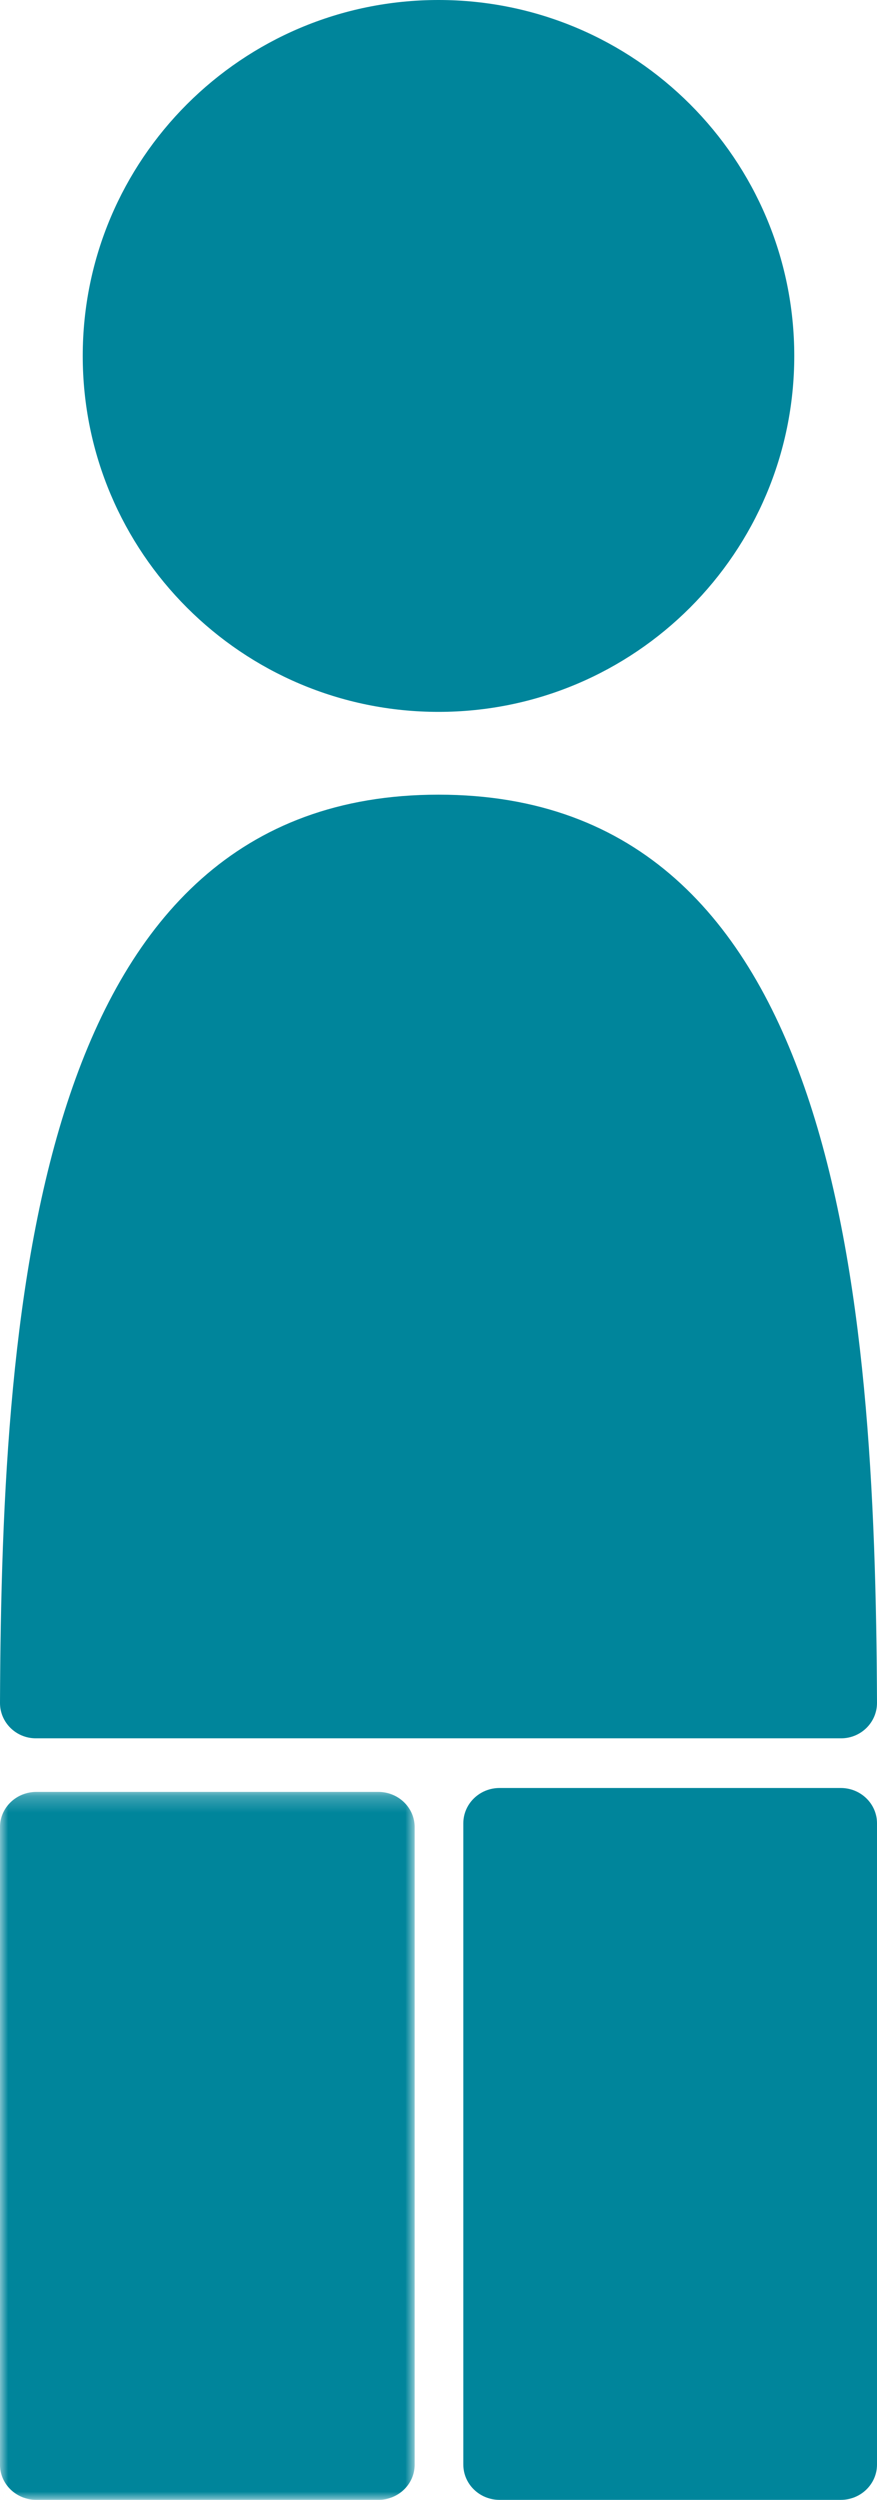 <?xml version="1.0" encoding="UTF-8"?>
<svg width="53px" height="151px" viewBox="0 0 53 151" version="1.1" xmlns="http://www.w3.org/2000/svg" xmlns:xlink="http://www.w3.org/1999/xlink">
    <title>Group 10</title>
    <defs>
        <polygon id="path-1" points="0 0.237 25.059 0.237 25.059 42.999 0 42.999"></polygon>
    </defs>
    <g id="Yearly-Yex-2020" stroke="none" stroke-width="1" fill="none" fill-rule="evenodd">
        <g id="3c---Our-team" transform="translate(-493, -1030)">
            <g id="Group-10" transform="translate(493, 1030)">
                <path d="M26.5,43 C38.372,43 48,33.374 48,21.498 C48,9.626 38.372,0 26.5,0 C14.628,0 5,9.626 5,21.498 C5,33.374 14.628,43 26.5,43" id="Fill-1" fill="#00859B"></path>
                <path d="M2.167,105 L50.829,105 C52.029,105 53.003,104.038 53,102.854 C52.893,78.05 50.663,48 26.5,48 C2.333,48 0.104,78.05 0,102.854 C-0.007,104.038 0.968,105 2.167,105" id="Fill-3" fill="#00859B"></path>
                <g id="Group-7" transform="translate(0, 108)">
                    <mask id="mask-2" fill="white">
                        <use xlink:href="#path-1"></use>
                    </mask>
                    <g id="Clip-6"></g>
                    <path d="M22.864,0.237 L2.197,0.237 C0.982,0.237 -0.001,1.188 -0.001,2.36 L-0.001,40.876 C-0.001,42.051 0.982,42.999 2.197,42.999 L22.864,42.999 C24.075,42.999 25.059,42.051 25.059,40.876 L25.059,2.36 C25.059,1.188 24.075,0.237 22.864,0.237" id="Fill-5" fill="#00859B" mask="url(#mask-2)"></path>
                </g>
                <path d="M50.811,108 L30.189,108 C28.981,108 28,108.956 28,110.134 L28,148.866 C28,150.047 28.981,151 30.189,151 L50.811,151 C52.019,151 53,150.047 53,148.866 L53,110.134 C53,108.956 52.019,108 50.811,108" id="Fill-8" fill="#00859B"></path>
            </g>
        </g>
    </g>
</svg>
